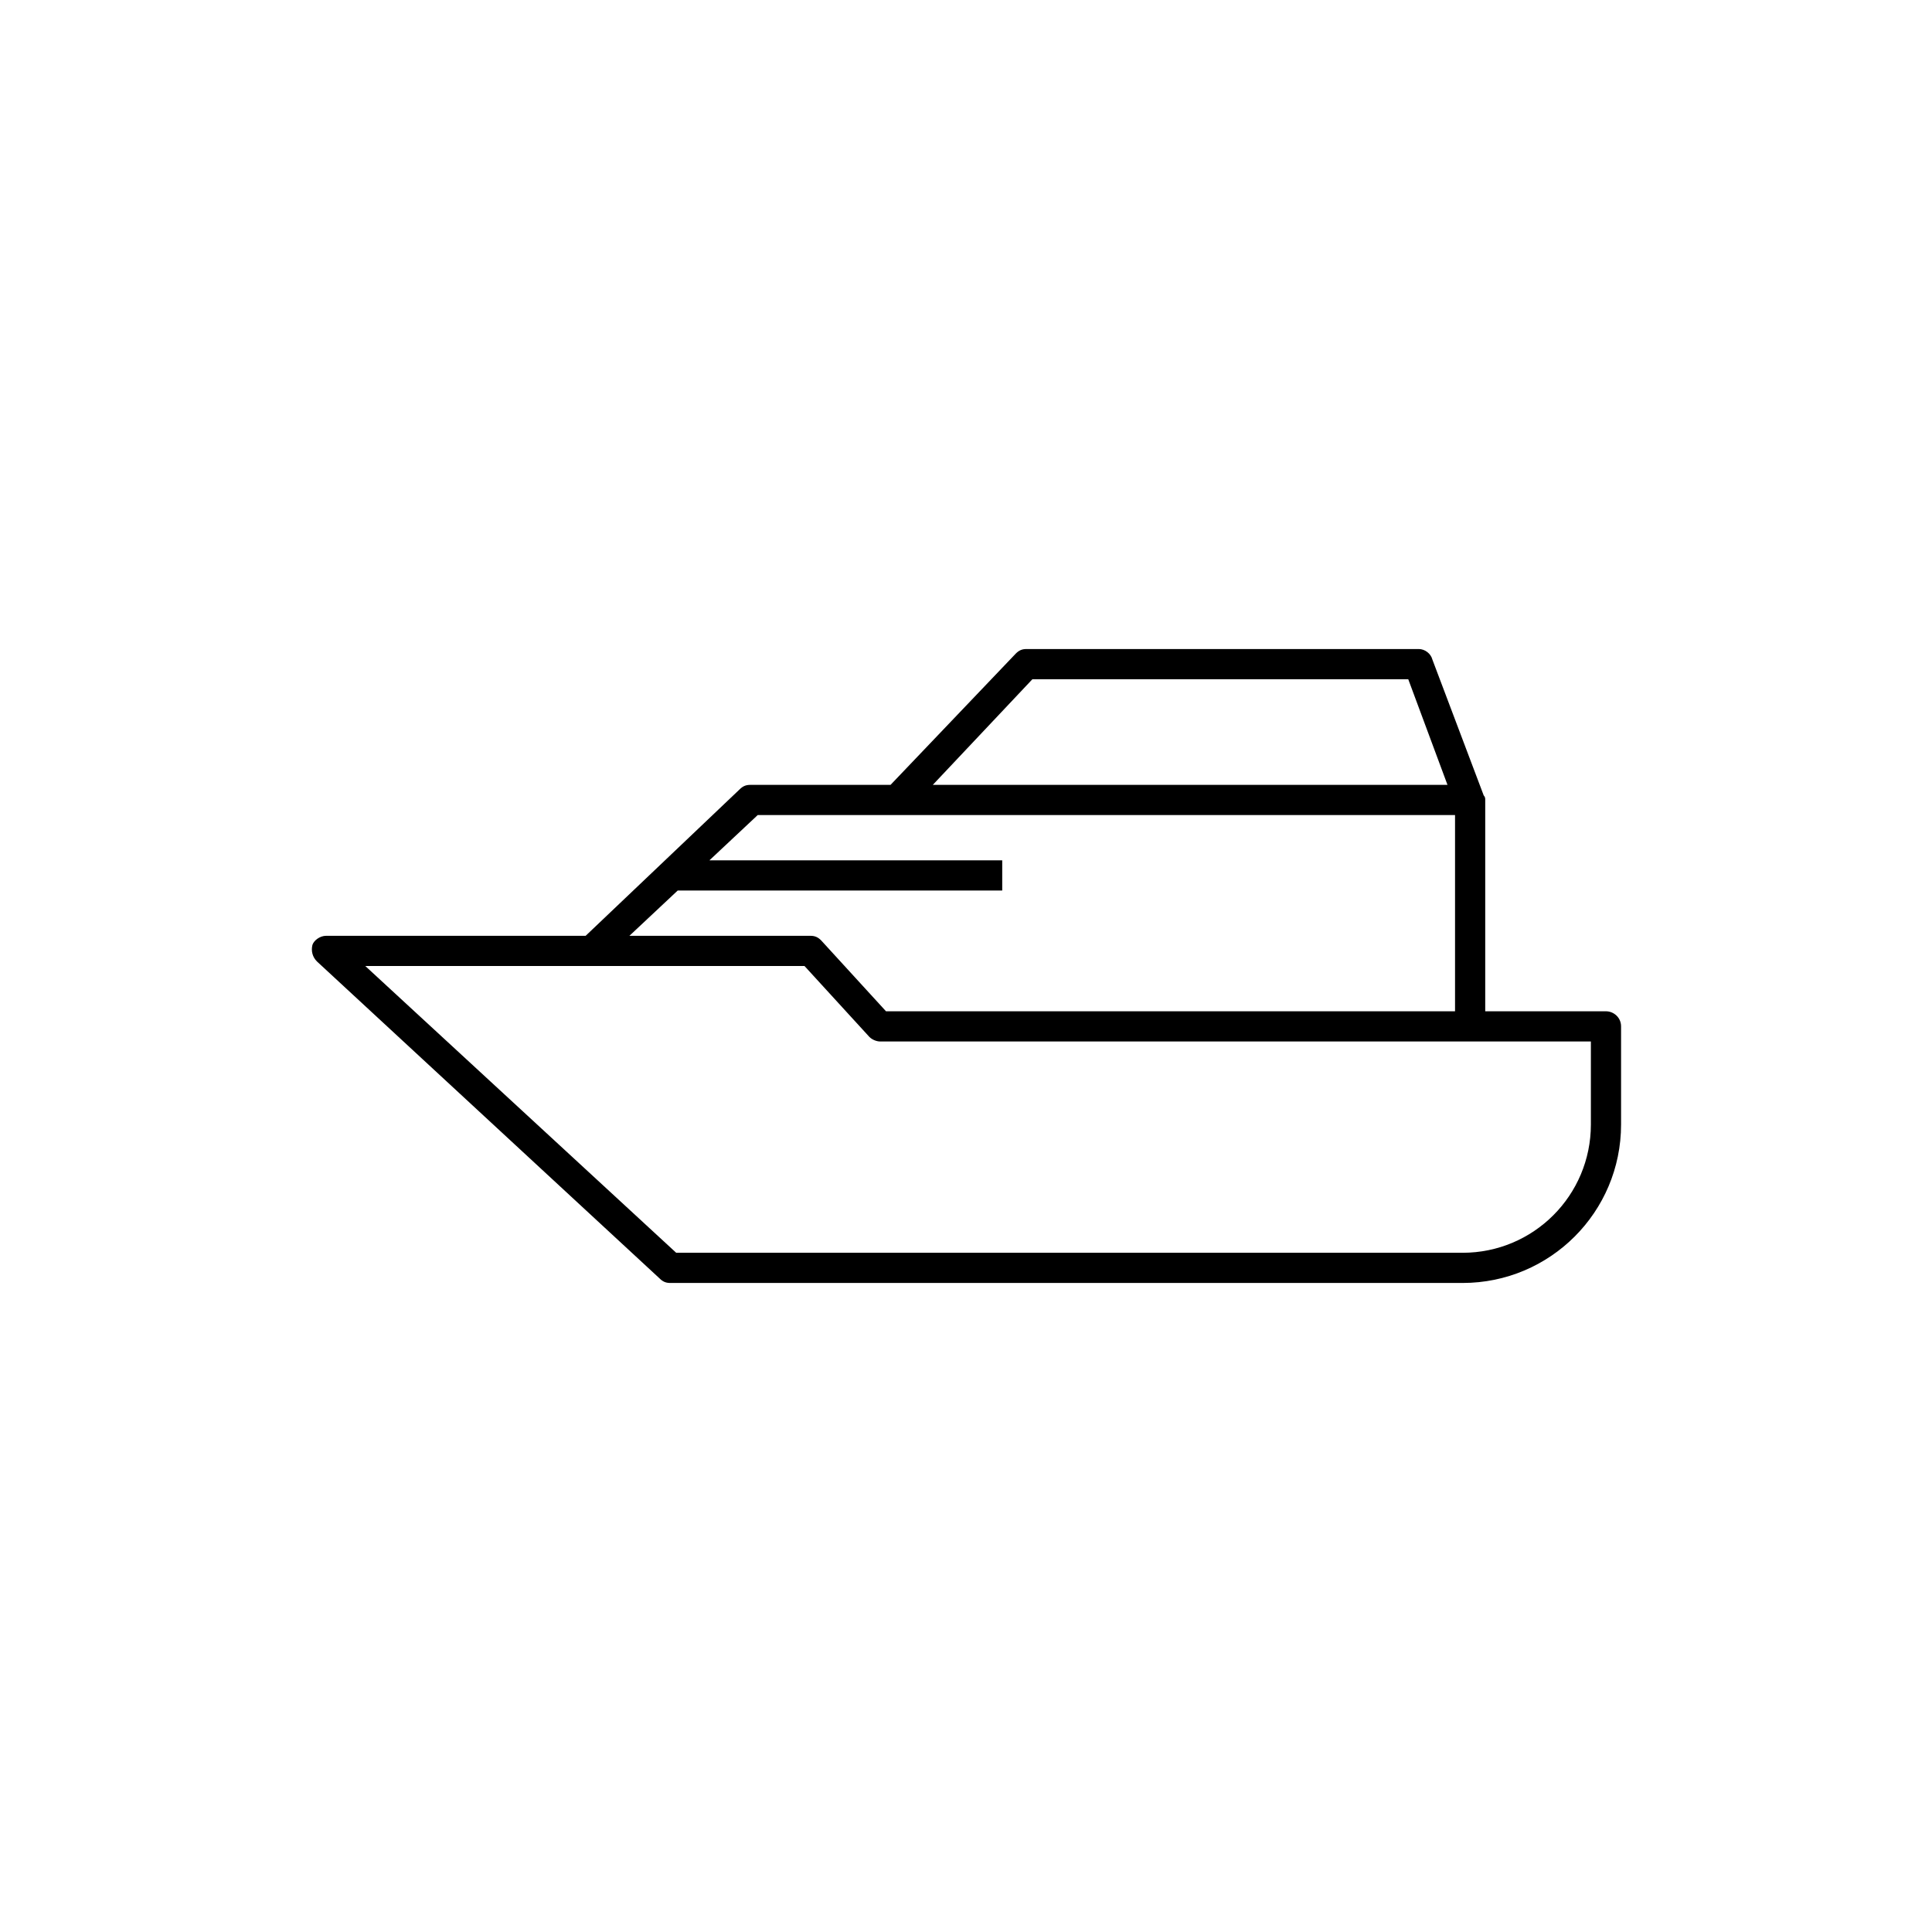 <?xml version="1.0" ?>
<!-- Uploaded to: SVG Repo, www.svgrepo.com, Generator: SVG Repo Mixer Tools -->
<svg fill="#000000" width="800px" height="800px" viewBox="0 0 128 128" version="1.1" xml:space="preserve" xmlns="http://www.w3.org/2000/svg" xmlns:xlink="http://www.w3.org/1999/xlink">
<g id="Train"/>
<g id="Car"/>
<g id="Taxi"/>
<g id="Truk"/>
<g id="Cruise"/>
<g id="Railway"/>
<g id="Trem"/>
<g id="Bus"/>
<g id="Yatch">
<path d="M106.4,67h-8V53c0,0,0,0,0,0c0-0.1,0-0.2-0.1-0.3l-3.4-9C94.8,43.3,94.4,43,94,43H68c-0.3,0-0.5,0.1-0.7,0.3L59,52h-9.3   c-0.3,0-0.5,0.1-0.7,0.3L38.8,62H21.6c-0.4,0-0.8,0.3-0.9,0.6c-0.1,0.4,0,0.8,0.3,1.1l22.7,21c0.2,0.2,0.4,0.3,0.7,0.3h52.5   c5.8,0,10.5-4.7,10.5-10.5V68C107.4,67.4,106.9,67,106.4,67z M68.4,45h24.9l2.6,7H61.8L68.4,45z M44.9,59h21.5v-2H47l3.2-3h9.3   h36.9v13H58.7l-4.3-4.7C54.2,62.1,54,62,53.7,62h-12L44.9,59z M105.4,74.5c0,4.7-3.8,8.5-8.5,8.5H44.8L24.2,64h29.1l4.3,4.7   c0.2,0.2,0.5,0.3,0.7,0.3h38.1h2h7V74.5z"/>
</g>
<g id="pLANE"/>
<g id="Bicycle"/>
<g id="Halte"/>
<g id="Bus_Stop"/>
<g id="Station"/>
<g id="Airport"/>
<g id="Layer_17"/>
</svg>